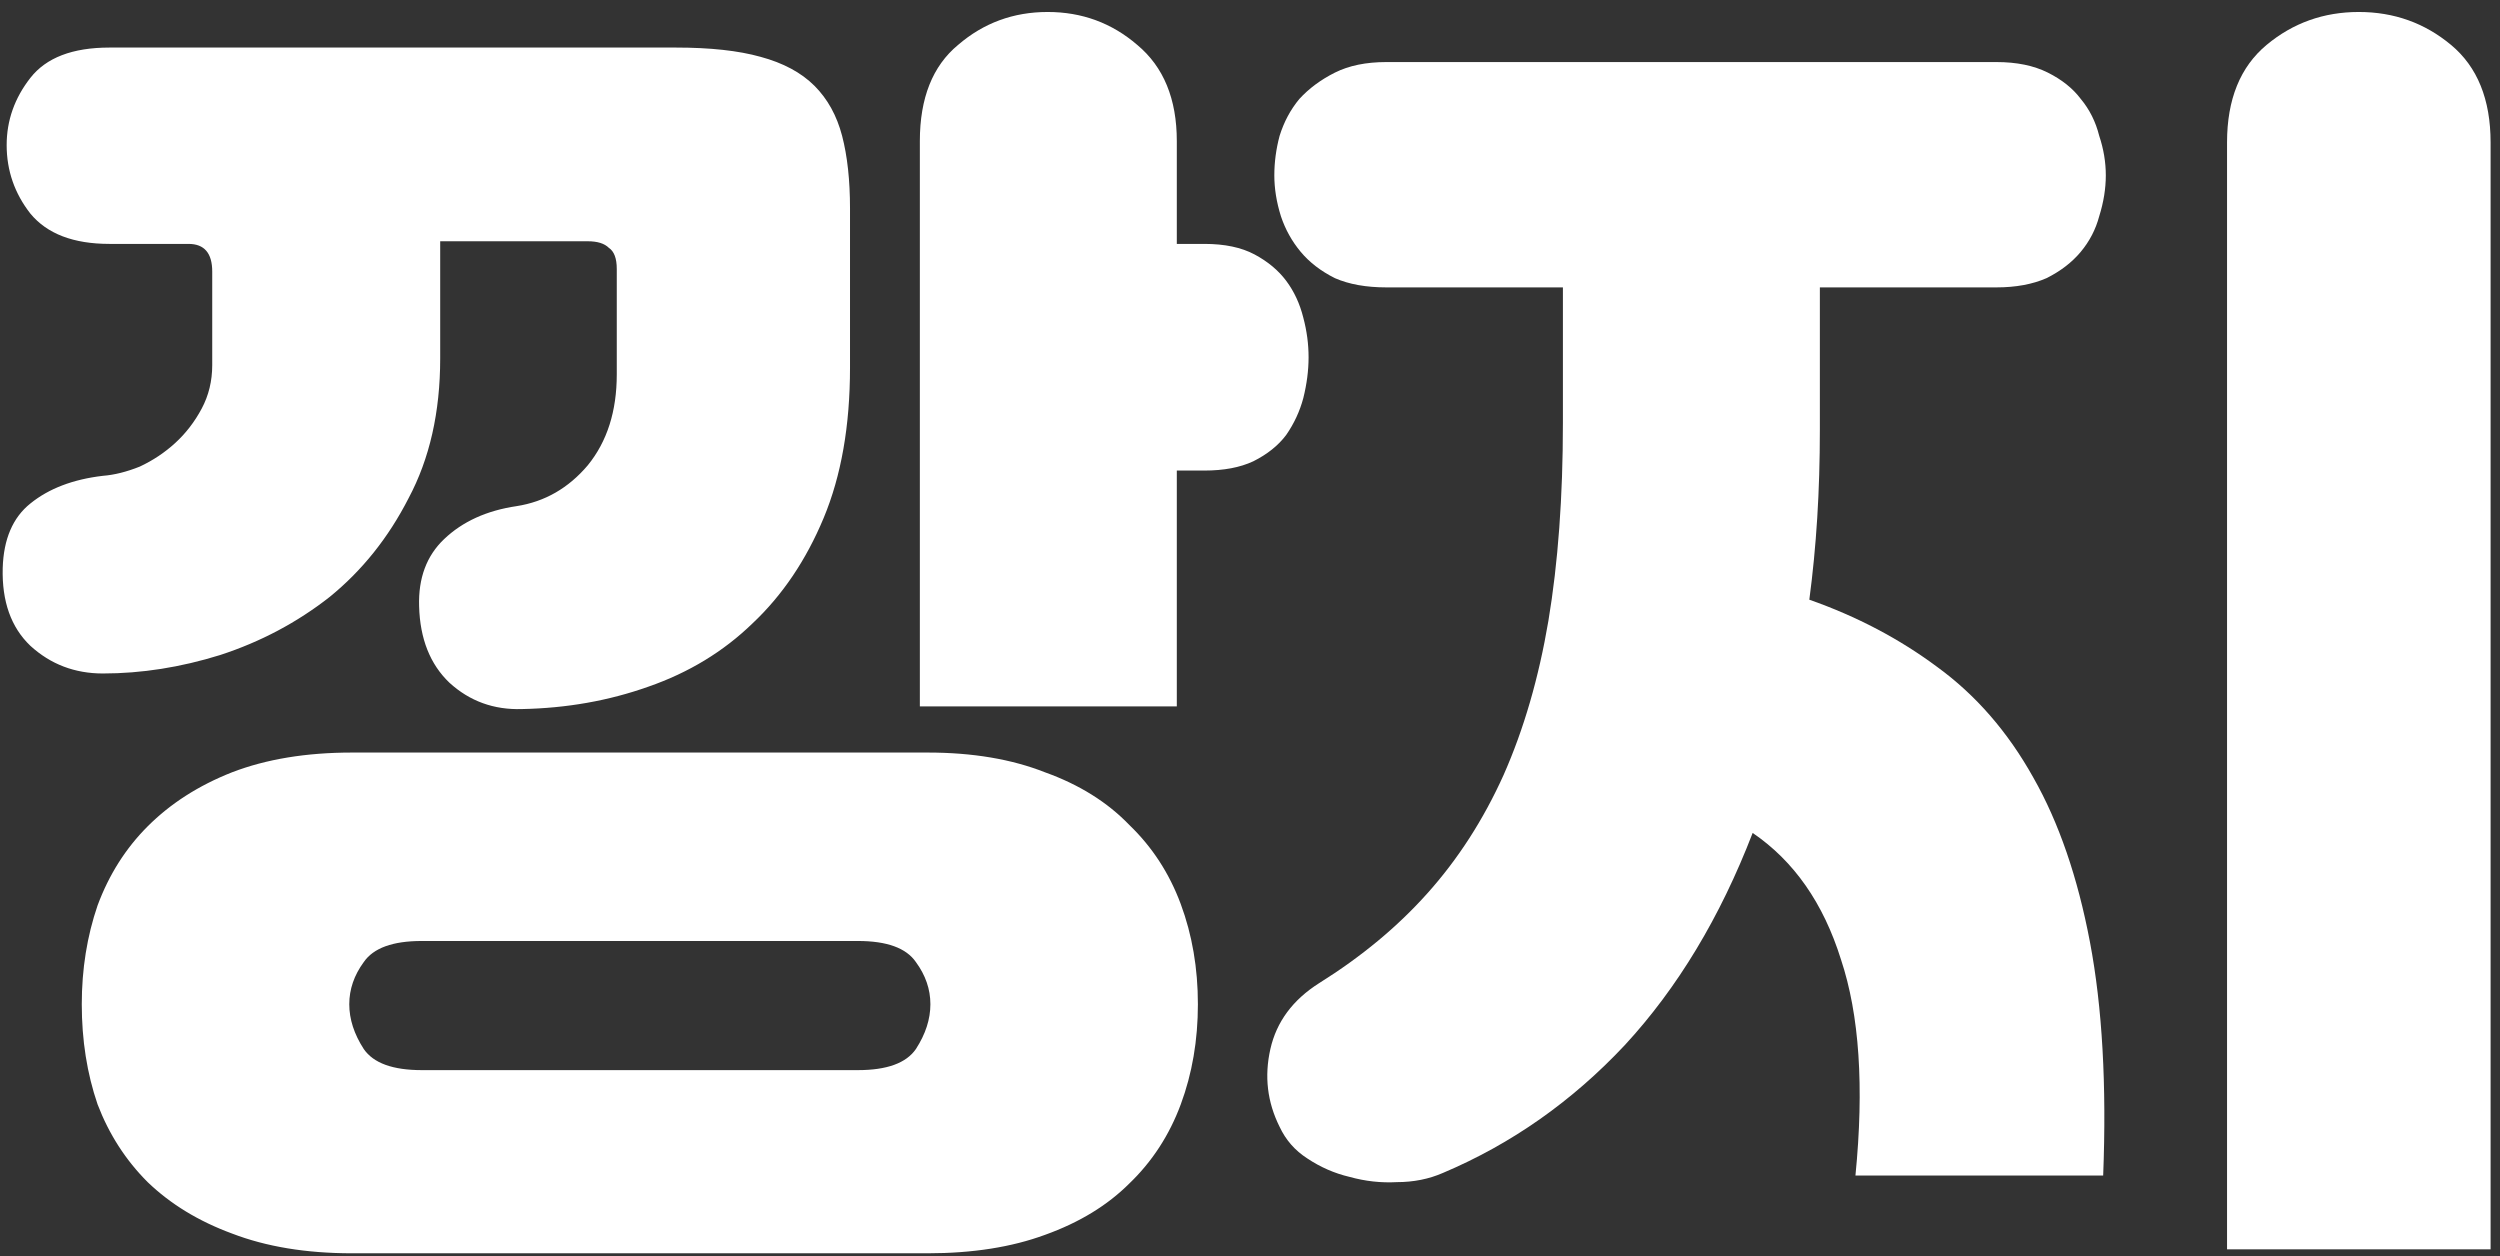 <svg width="203" height="102" viewBox="0 0 203 102" fill="none" xmlns="http://www.w3.org/2000/svg">
<rect x="0" y="0" width="203" height="102" fill="#333333" stroke="none"/>
<path d="M126.908 23.336H112.57C110.929 23.336 109.538 23.086 108.397 22.587C107.256 22.016 106.328 21.303 105.615 20.447C104.902 19.591 104.367 18.628 104.01 17.558C103.653 16.417 103.475 15.311 103.475 14.241C103.475 13.171 103.618 12.101 103.903 11.031C104.26 9.89 104.795 8.891 105.508 8.035C106.293 7.179 107.256 6.466 108.397 5.895C109.538 5.324 110.929 5.039 112.57 5.039H162.111C163.752 5.039 165.143 5.324 166.284 5.895C167.425 6.466 168.317 7.179 168.959 8.035C169.672 8.891 170.172 9.89 170.457 11.031C170.814 12.101 170.992 13.171 170.992 14.241C170.992 15.311 170.814 16.417 170.457 17.558C170.172 18.628 169.672 19.591 168.959 20.447C168.246 21.303 167.318 22.016 166.177 22.587C165.036 23.086 163.68 23.336 162.111 23.336H147.773V34.892C147.773 37.389 147.702 39.778 147.559 42.061C147.416 44.344 147.202 46.555 146.917 48.695C150.769 50.05 154.229 51.869 157.296 54.152C160.435 56.435 163.038 59.431 165.107 63.14C167.176 66.778 168.709 71.236 169.708 76.515C170.707 81.794 171.063 88.107 170.778 95.454H150.662C151.375 88.249 150.983 82.4 149.485 77.906C148.058 73.341 145.669 69.917 142.316 67.634C139.677 74.482 136.217 80.224 131.937 84.861C127.657 89.426 122.735 92.886 117.171 95.24C116.03 95.739 114.781 95.989 113.426 95.989C112.142 96.06 110.858 95.918 109.574 95.561C108.361 95.276 107.22 94.776 106.15 94.063C105.151 93.421 104.402 92.565 103.903 91.495C102.904 89.498 102.655 87.393 103.154 85.182C103.653 82.971 104.973 81.187 107.113 79.832C110.537 77.692 113.462 75.267 115.887 72.556C118.384 69.774 120.452 66.564 122.093 62.926C123.734 59.217 124.946 55.044 125.731 50.407C126.516 45.699 126.908 40.349 126.908 34.357V23.336ZM180.836 101.446V11.566C180.836 8.071 181.906 5.431 184.046 3.648C186.186 1.865 188.683 0.973 191.536 0.973C194.389 0.973 196.886 1.865 199.026 3.648C201.166 5.431 202.236 8.071 202.236 11.566V101.446H180.836Z" fill="white"/>
<path d="M28.575 101.767C24.866 101.767 21.62 101.232 18.838 100.162C16.127 99.163 13.845 97.772 11.99 95.989C10.207 94.206 8.851 92.101 7.924 89.676C7.068 87.179 6.64 84.469 6.64 81.544C6.64 78.691 7.068 76.016 7.924 73.519C8.851 71.022 10.207 68.882 11.99 67.099C13.845 65.244 16.127 63.782 18.838 62.712C21.62 61.642 24.866 61.107 28.575 61.107H75.334C78.972 61.107 82.146 61.642 84.857 62.712C87.639 63.711 89.922 65.137 91.705 66.992C93.56 68.775 94.951 70.915 95.878 73.412C96.805 75.909 97.269 78.619 97.269 81.544C97.269 84.469 96.805 87.179 95.878 89.676C94.951 92.173 93.56 94.313 91.705 96.096C89.922 97.879 87.639 99.27 84.857 100.269C82.146 101.268 78.972 101.767 75.334 101.767H28.575ZM41.95 41.098C44.233 40.741 46.159 39.636 47.728 37.781C49.297 35.855 50.082 33.394 50.082 30.398V21.838C50.082 20.982 49.868 20.411 49.44 20.126C49.083 19.769 48.513 19.591 47.728 19.591H35.744V29.114C35.744 33.465 34.888 37.246 33.176 40.456C31.535 43.666 29.395 46.341 26.756 48.481C24.117 50.55 21.156 52.119 17.875 53.189C14.665 54.188 11.491 54.687 8.352 54.687C6.069 54.687 4.108 53.938 2.467 52.44C0.898 50.942 0.149 48.838 0.22 46.127C0.291 43.773 1.04 42.025 2.467 40.884C3.965 39.671 5.927 38.922 8.352 38.637C9.279 38.566 10.278 38.316 11.348 37.888C12.418 37.389 13.381 36.747 14.237 35.962C15.093 35.177 15.806 34.25 16.377 33.18C16.948 32.11 17.233 30.933 17.233 29.649V22.052C17.233 20.554 16.591 19.805 15.307 19.805H8.887C5.962 19.805 3.822 18.985 2.467 17.344C1.183 15.703 0.541 13.849 0.541 11.78C0.541 9.783 1.183 7.964 2.467 6.323C3.751 4.682 5.891 3.862 8.887 3.862H54.897C57.679 3.862 59.962 4.112 61.745 4.611C63.6 5.11 65.062 5.895 66.132 6.965C67.202 8.035 67.951 9.39 68.379 11.031C68.807 12.672 69.021 14.633 69.021 16.916V29.863C69.021 34.571 68.308 38.637 66.881 42.061C65.454 45.485 63.528 48.338 61.103 50.621C58.749 52.904 55.931 54.616 52.65 55.757C49.44 56.898 46.016 57.505 42.378 57.576C40.095 57.647 38.134 56.934 36.493 55.436C34.924 53.938 34.103 51.869 34.032 49.23C33.961 46.947 34.638 45.128 36.065 43.773C37.563 42.346 39.525 41.455 41.95 41.098ZM74.692 11.459C74.692 7.964 75.726 5.36 77.795 3.648C79.864 1.865 82.289 0.973 85.071 0.973C87.853 0.973 90.278 1.865 92.347 3.648C94.487 5.431 95.557 8.035 95.557 11.459V19.805H97.804C99.445 19.805 100.8 20.09 101.87 20.661C102.94 21.232 103.796 21.945 104.438 22.801C105.08 23.657 105.544 24.656 105.829 25.797C106.114 26.867 106.257 27.937 106.257 29.007C106.257 30.077 106.114 31.183 105.829 32.324C105.544 33.394 105.08 34.393 104.438 35.32C103.796 36.176 102.904 36.889 101.763 37.46C100.693 37.959 99.373 38.209 97.804 38.209H95.557V57.362H74.692V11.459ZM69.663 86.894C72.017 86.894 73.586 86.323 74.371 85.182C75.156 83.969 75.548 82.757 75.548 81.544C75.548 80.331 75.156 79.19 74.371 78.12C73.586 76.979 72.017 76.408 69.663 76.408H34.246C31.892 76.408 30.323 76.979 29.538 78.12C28.753 79.19 28.361 80.331 28.361 81.544C28.361 82.757 28.753 83.969 29.538 85.182C30.323 86.323 31.892 86.894 34.246 86.894H69.663Z" fill="white"/>
</svg>
